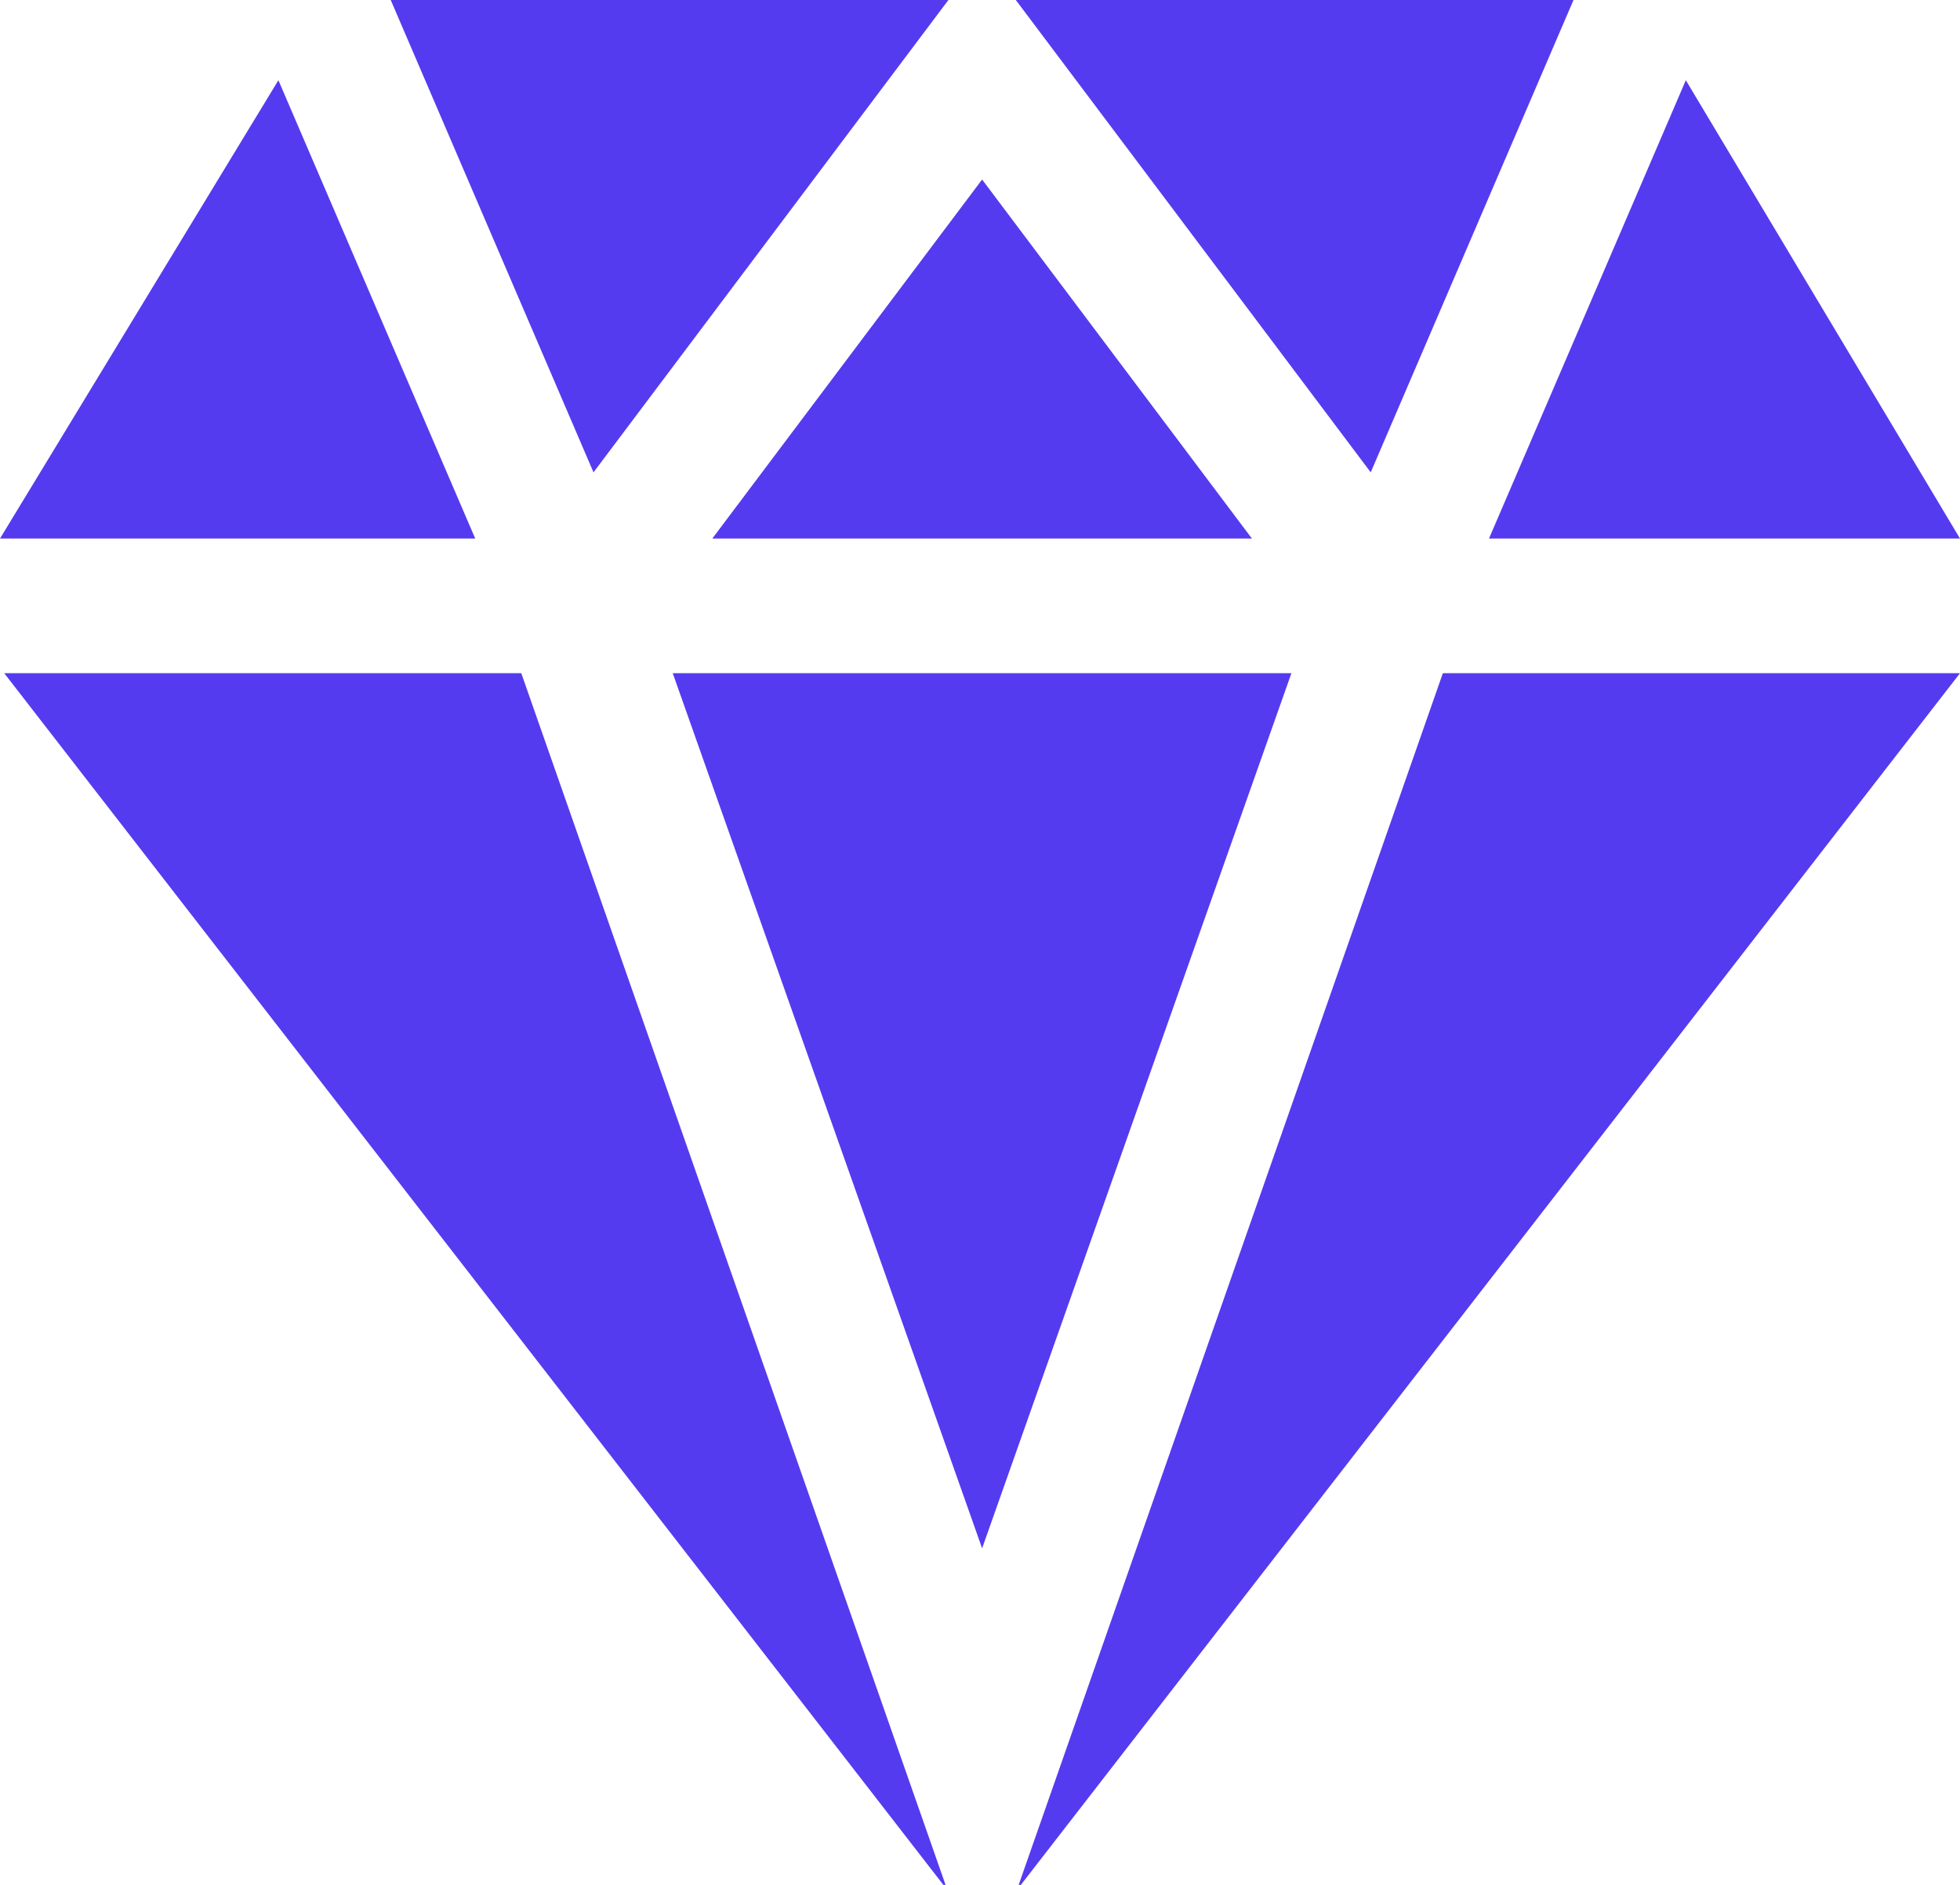 <svg width="26" height="25" viewBox="0 0 26 25" fill="none" xmlns="http://www.w3.org/2000/svg">
<path d="M20.873 0H13.475L18.183 6.265L20.873 0ZM5.183 0L7.873 6.265L12.581 0H5.183ZM13.028 2.381L9.449 7.143H16.607L13.028 2.381ZM22.363 1.064L19.752 7.143H26L22.363 1.064ZM3.693 1.064L0 7.143H6.304L3.693 1.064ZM6.915 8.929H0.056L12.514 25H12.543L6.915 8.929ZM19.14 8.929L13.513 25H13.542L26 8.929H19.14ZM17.131 8.929H8.924L13.028 20.536L17.131 8.929Z" fill="#543BEF"/>
</svg>
